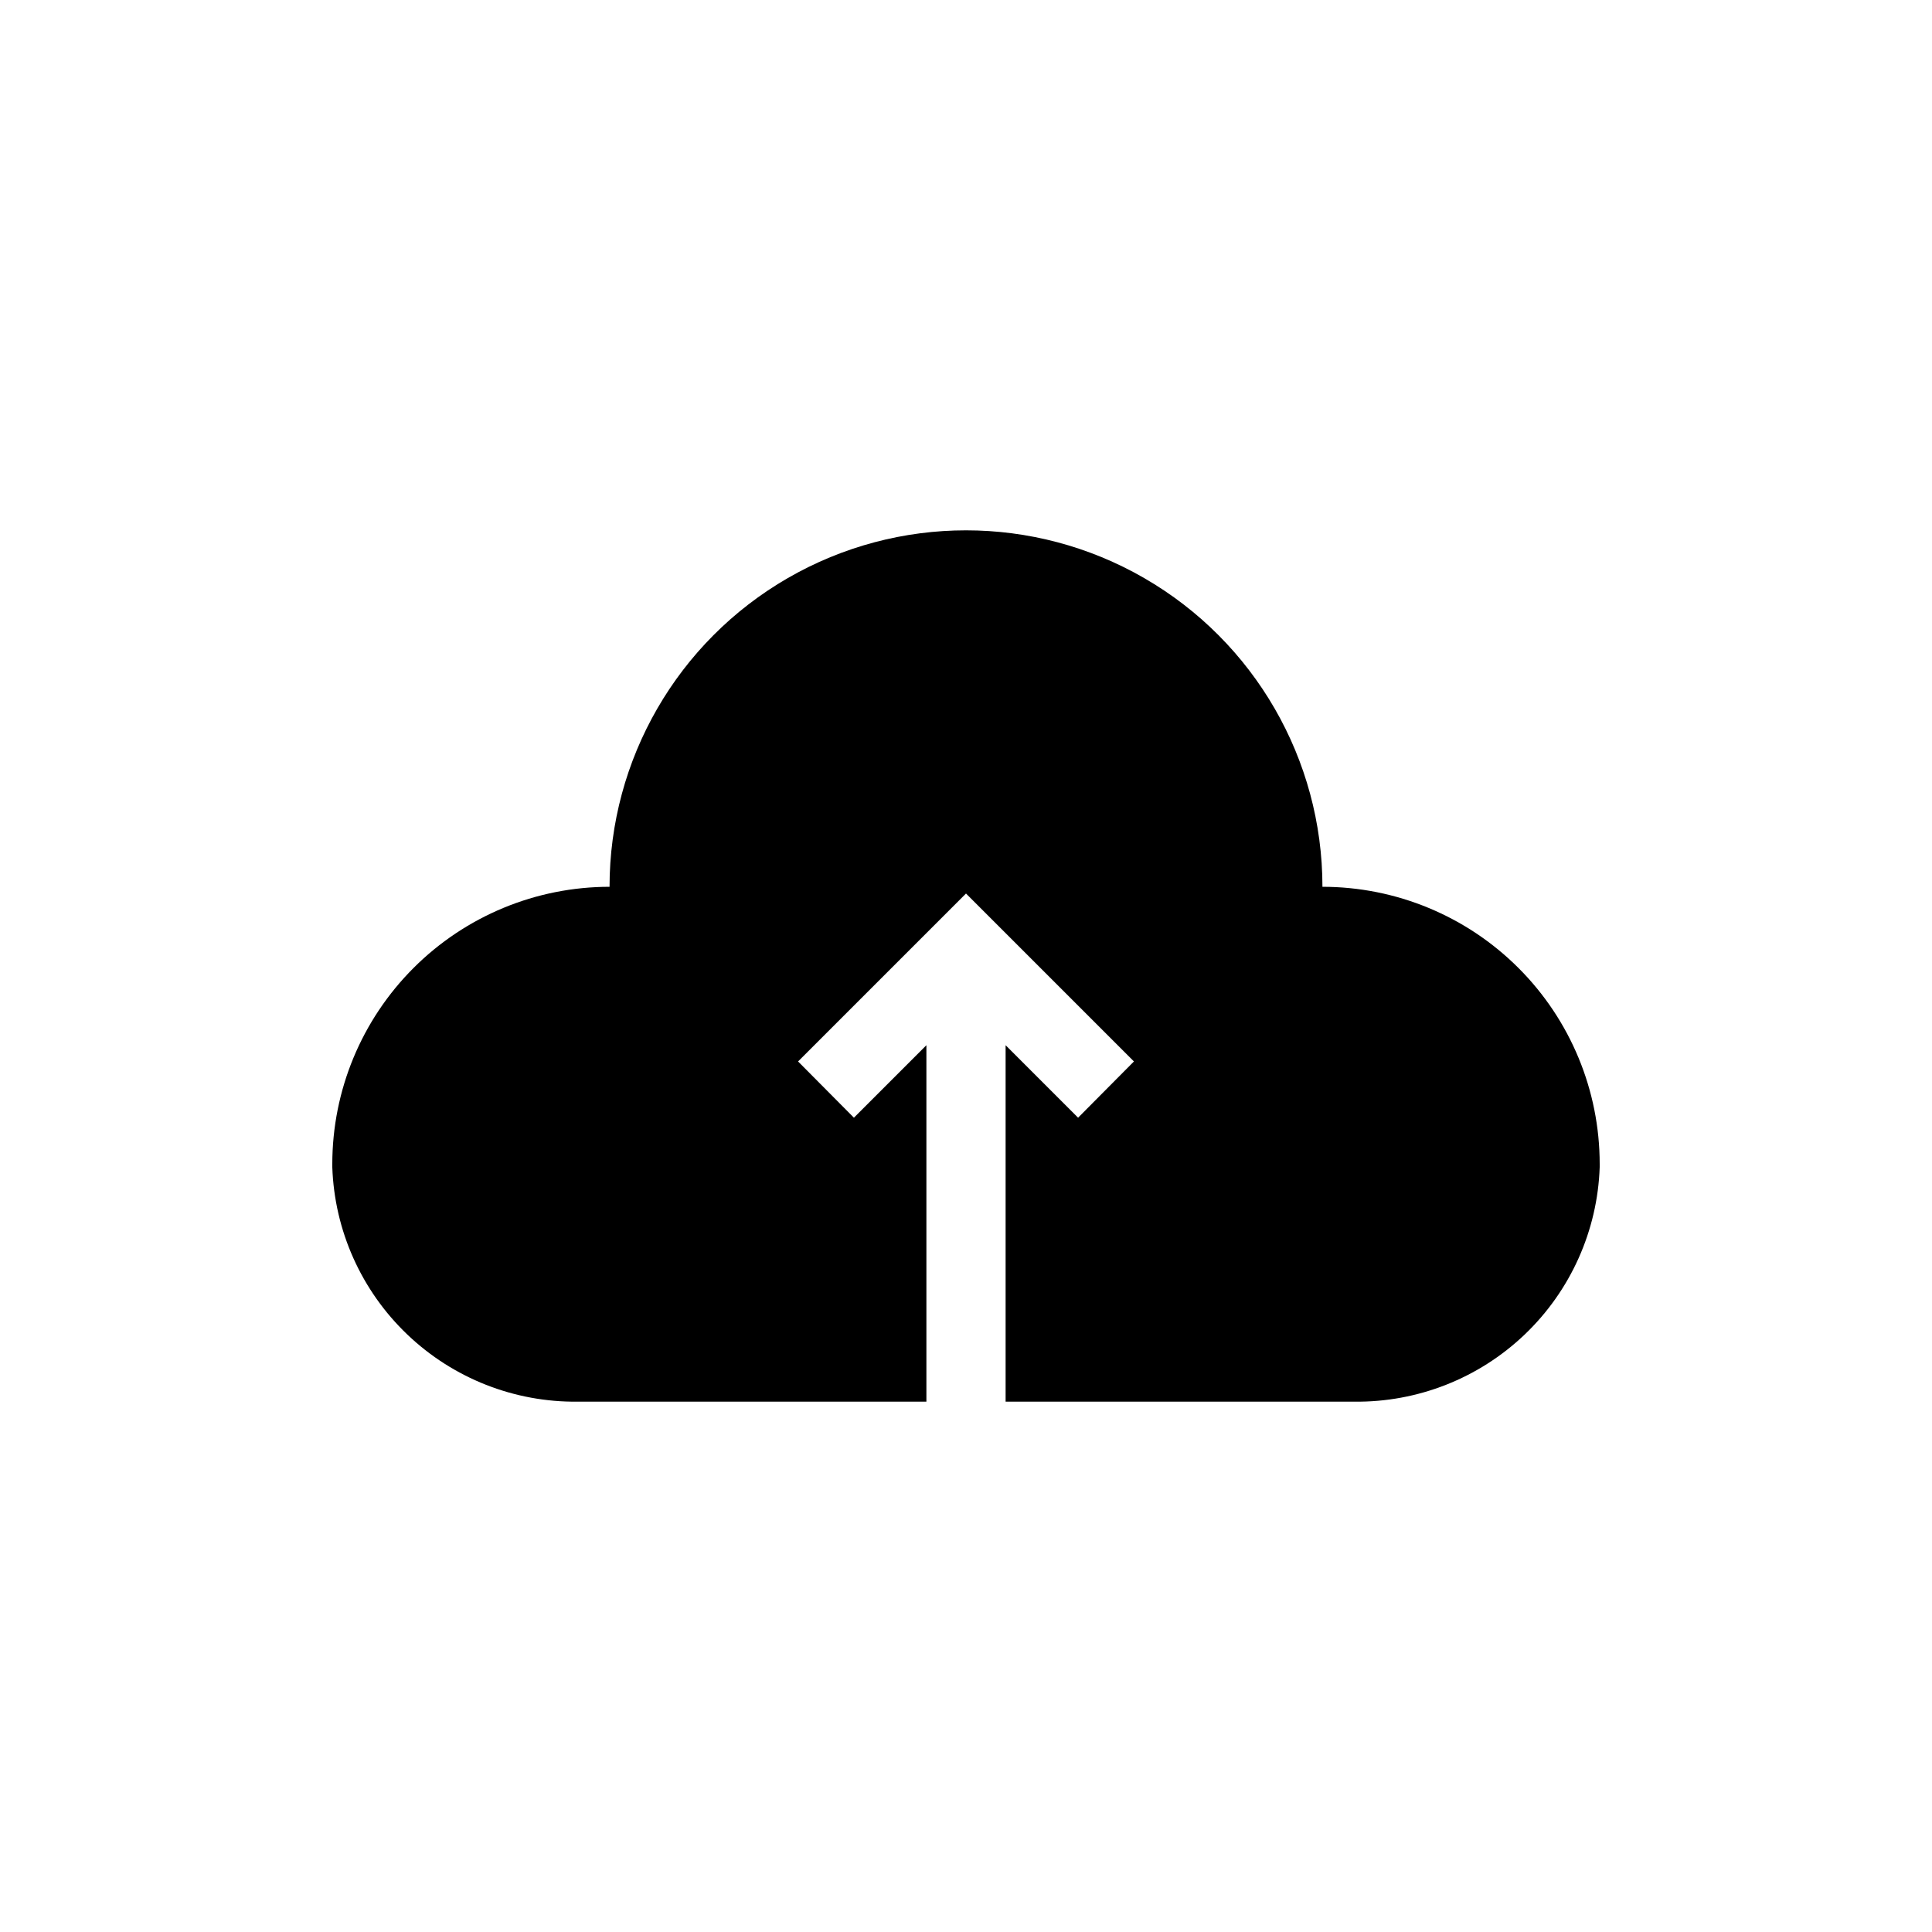 <?xml version="1.0" encoding="UTF-8"?>
<!-- Uploaded to: ICON Repo, www.svgrepo.com, Generator: ICON Repo Mixer Tools -->
<svg fill="#000000" width="800px" height="800px" version="1.1" viewBox="144 144 512 512" xmlns="http://www.w3.org/2000/svg">
 <path d="m494.46 379.01c0-33.75-18.004-64.934-47.23-81.809-29.227-16.875-65.238-16.875-94.465 0s-47.23 48.059-47.23 81.809c-19.488 0-38.176 7.738-51.953 21.52-13.777 13.777-21.52 32.465-21.52 51.953v0.84-0.004c0.574 16.809 7.707 32.723 19.871 44.336 12.16 11.613 28.387 18.004 45.203 17.801h92.367v-94.461l-19.207 19.207-14.801-14.906 44.504-44.504 44.504 44.504-14.801 14.906-19.207-19.207v94.465h92.363v-0.004c16.816 0.203 33.043-6.188 45.207-17.801 12.16-11.613 19.293-27.527 19.867-44.336v-0.836c0-19.488-7.738-38.176-21.52-51.953-13.777-13.781-32.465-21.52-51.953-21.52z"/>
</svg>